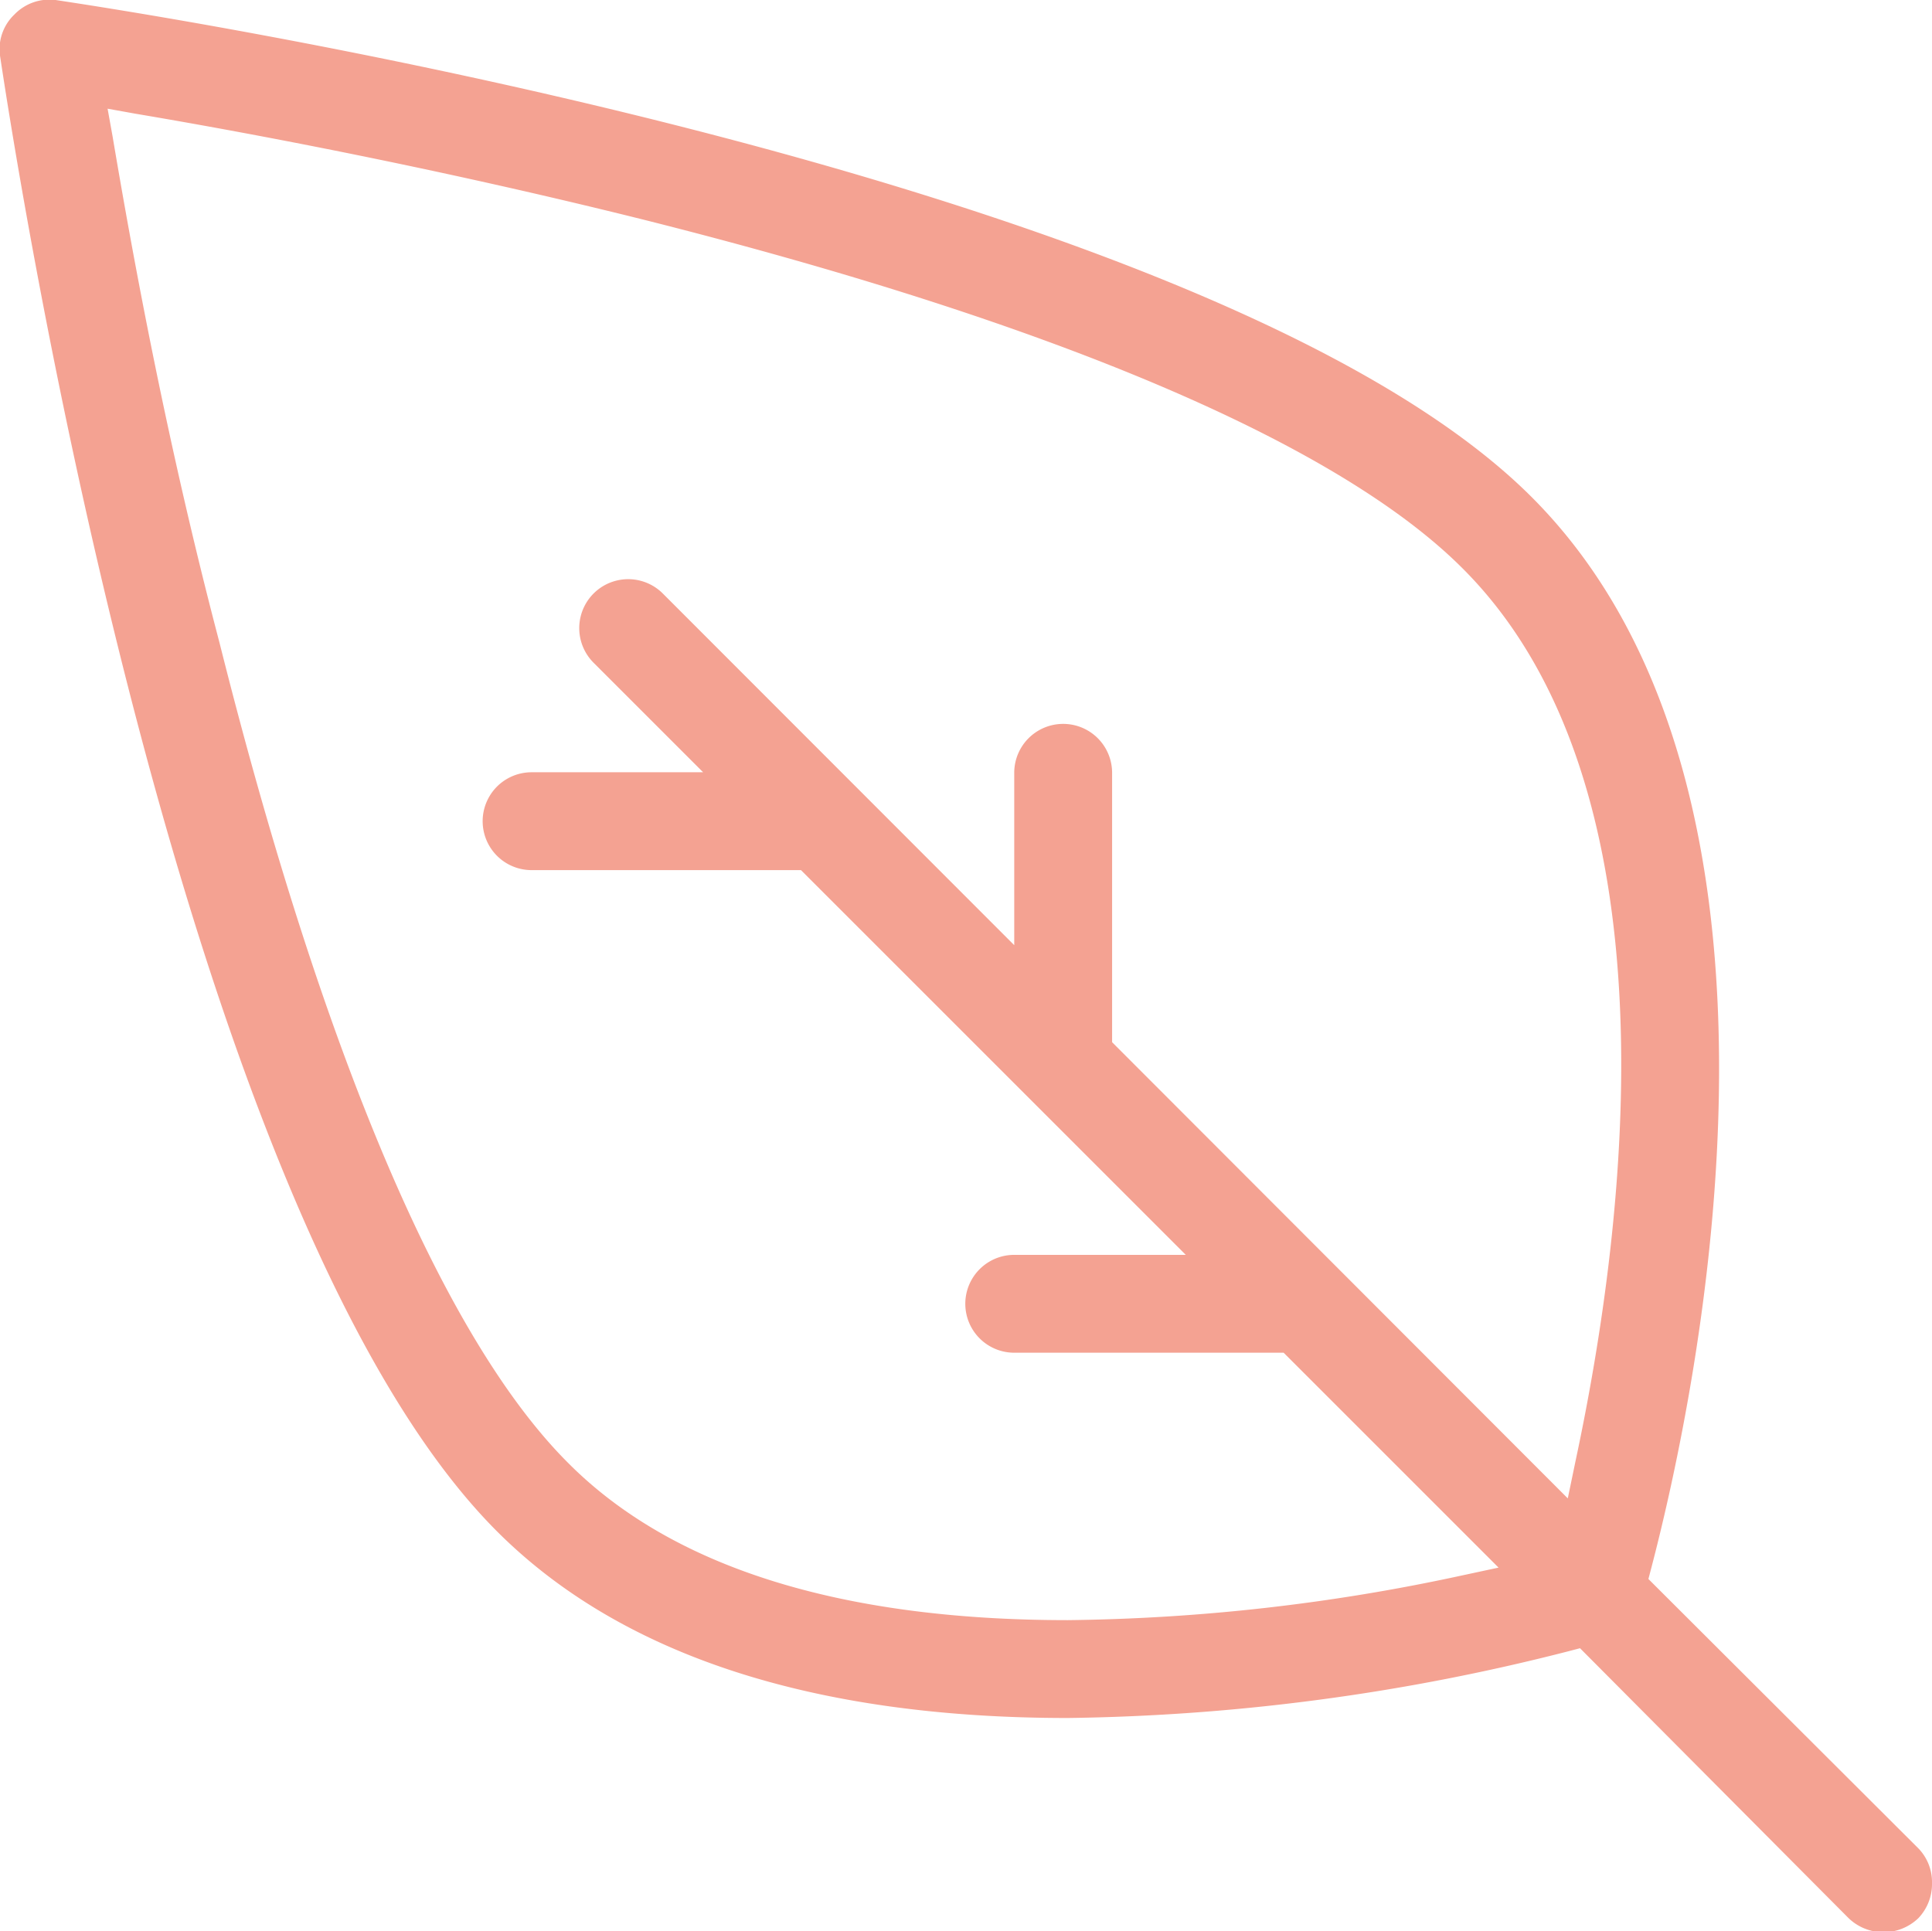 <svg xmlns="http://www.w3.org/2000/svg" viewBox="0 0 69.49 69.47"><defs><style>
      .cls-1 {
        fill: #f4a292;
      }
    </style></defs><g id="Layer_2" data-name="Layer 2"><g id="Layer_1-2" data-name="Layer 1"><path class="cls-1" d="M69.49,67.73A1.74,1.74,0,0,0,69,66.49h0L59.29,56.8l.11-.42c1.66-6.36,6.26-27.93-4.31-38.5C43.31,6.1,3.69.26,2,0A1.75,1.75,0,0,0,.52.52,1.72,1.72,0,0,0,0,2C.26,3.69,6.1,43.31,17.88,55.09c4.45,4.45,11.36,6.71,20.53,6.71a76.11,76.11,0,0,0,18-2.4l.42-.11L66.49,69A1.81,1.81,0,0,0,69,69,1.78,1.78,0,0,0,69.49,67.73ZM56.67,52.55l-.28,1.35L40,37.49V27.8a1.76,1.76,0,1,0-3.52,0V34L23.84,21.35a1.76,1.76,0,1,0-2.49,2.49l3.94,3.94H19.12a1.76,1.76,0,0,0,0,3.52h9.69L42.65,45.14H36.48a1.76,1.76,0,0,0,0,3.52h9.69l7.73,7.73-1.35.29a70.23,70.23,0,0,1-14.14,1.6c-8.2,0-14.27-1.91-18-5.68-4.47-4.48-8.8-14.68-12.52-29.5C6,15.92,4.78,9.24,4.05,4.91l-.18-1,1,.18c4.33.73,11,2,18.19,3.79,14.82,3.72,25,8.05,29.5,12.52C60.44,28.2,58.52,43.89,56.67,52.55Z"></path></g></g></svg>